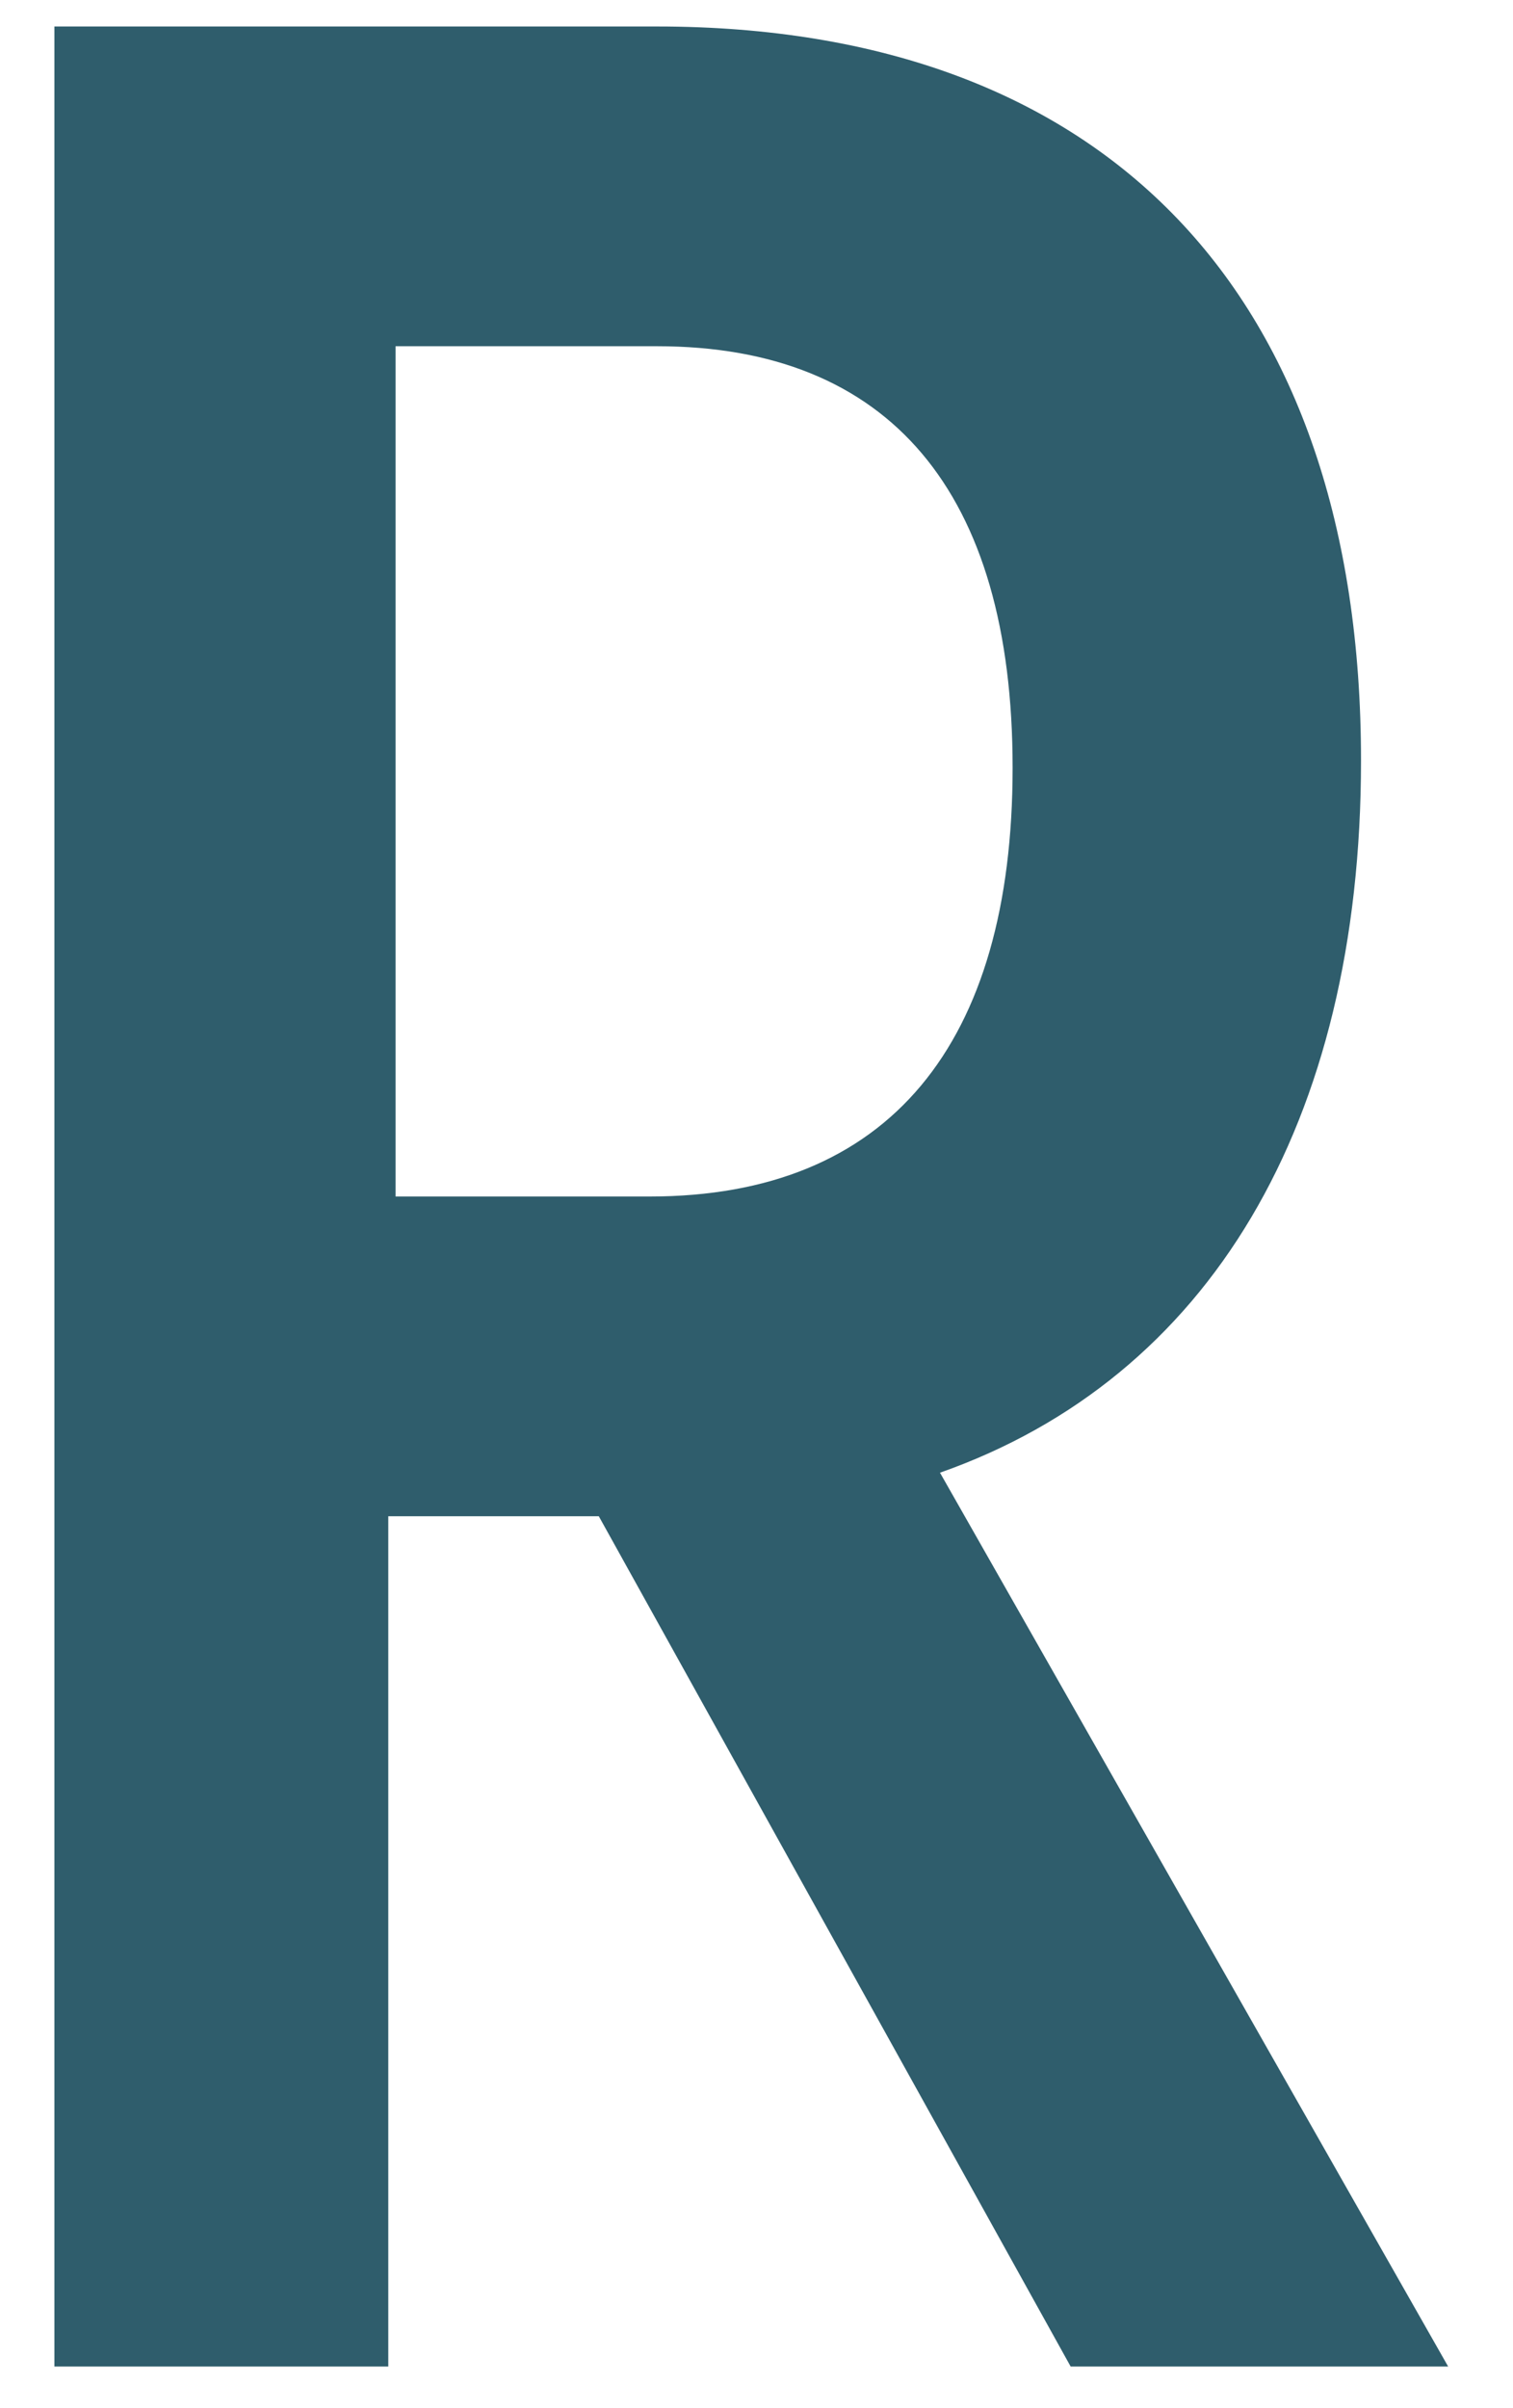 <?xml version="1.0" encoding="UTF-8"?> <svg xmlns="http://www.w3.org/2000/svg" width="22" height="35" viewBox="0 0 22 35" fill="none"> <path d="M8.707 22.037H5.646V34.395H0.791V0.385H9.552C16.096 0.385 19.79 4.293 19.79 11.053C19.79 16.334 17.574 20.03 13.668 21.404L21.057 34.395H15.568L8.707 22.037ZM5.646 17.39H9.446C12.929 17.39 14.724 15.172 14.724 11.158C14.724 7.145 12.929 5.032 9.552 5.032H5.752V17.39H5.646Z" fill="#2F5D6C"></path> </svg> 